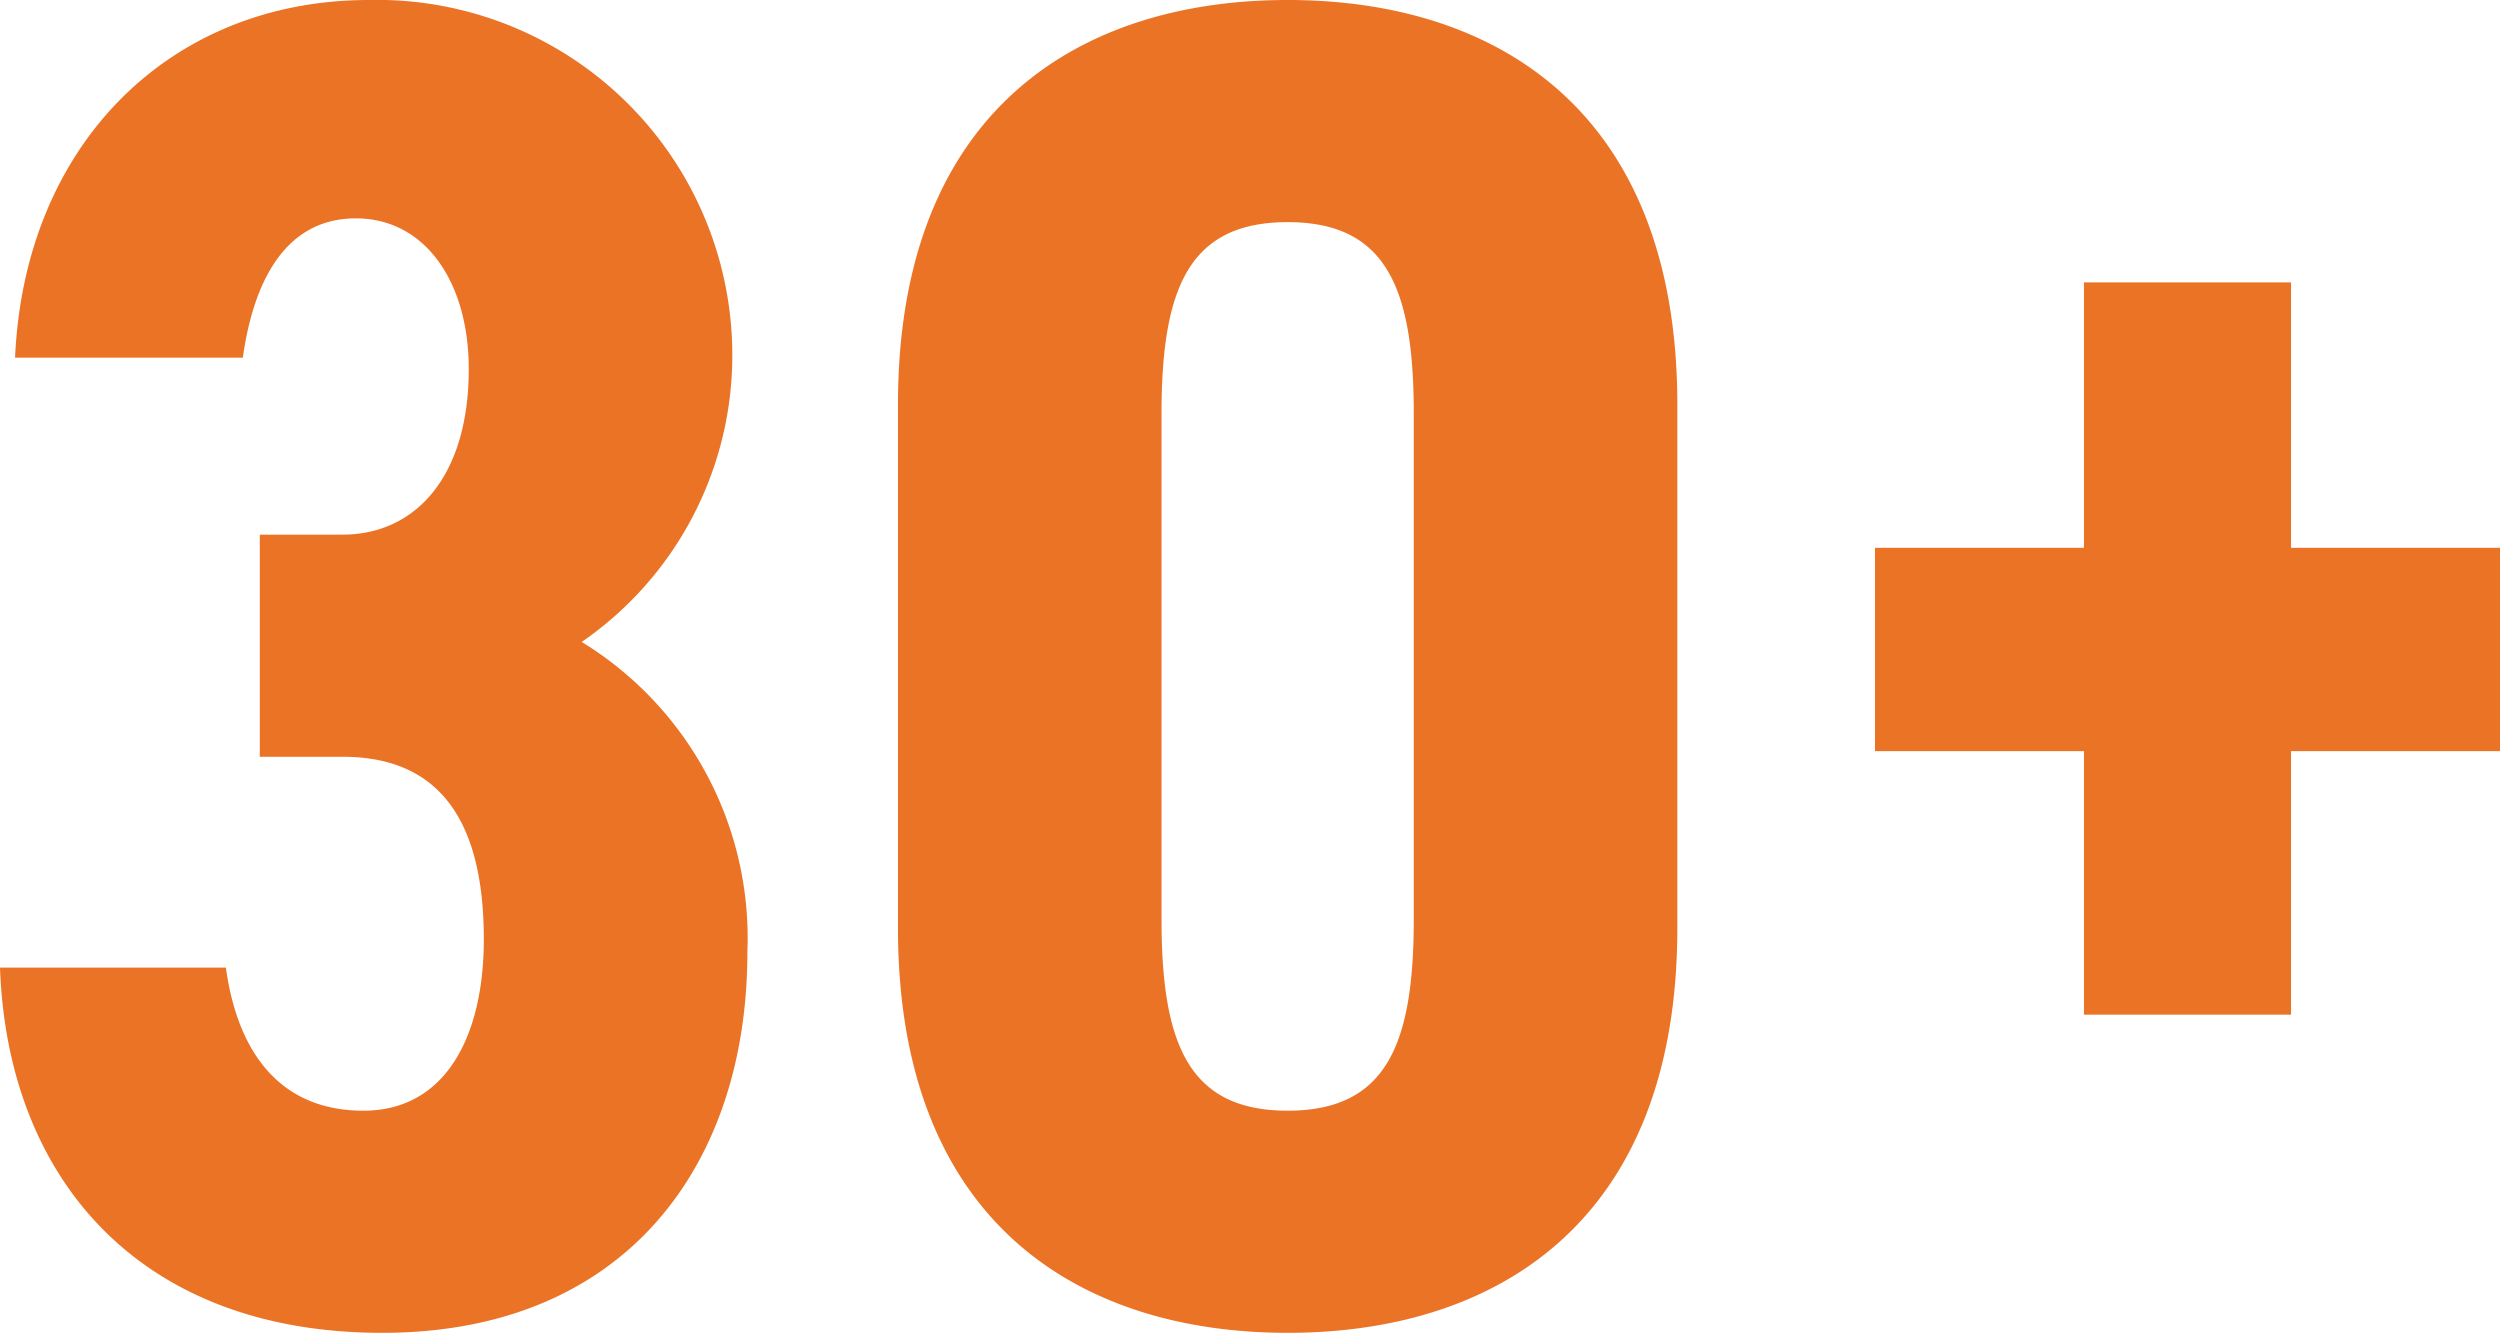 <svg xmlns="http://www.w3.org/2000/svg" width="79.68" height="42.48" viewBox="0 0 79.68 42.48"><path d="M10.26-17.82H12.9c3.18,0,4.5,2.16,4.5,5.82,0,3.06-1.2,5.46-3.84,5.46-2.7,0-4.02-1.92-4.38-4.56H1.98C2.22-4.38,6.42.54,14.16.54c7.8,0,11.64-5.4,11.64-12.12a11.066,11.066,0,0,0-5.28-9.9,11.089,11.089,0,0,0,4.8-9.06,11.323,11.323,0,0,0-11.58-11.4c-6.36,0-10.98,4.62-11.28,11.4H9.72c.36-2.58,1.44-4.44,3.6-4.44,2.22,0,3.6,2.04,3.6,4.8,0,3.48-1.74,5.28-4.02,5.28H10.26ZM43.02.54c6.6,0,12.42-3.48,12.42-12.9V-29.04c0-9.42-5.82-12.9-12.42-12.9S30.6-38.46,30.6-29.04v16.68C30.6-2.94,36.42.54,43.02.54Zm0-7.08C39.84-6.54,39-8.7,39-12.66V-28.74c0-3.96.84-6.12,4.02-6.12s4.02,2.16,4.02,6.12v16.08C47.04-8.7,46.2-6.54,43.02-6.54ZM61.74-18H68.4v8.4H75V-18h6.66v-6.48H75v-8.46H68.4v8.46H61.74Z" transform="translate(-1.98 41.94)" fill="#eb7326"/></svg>